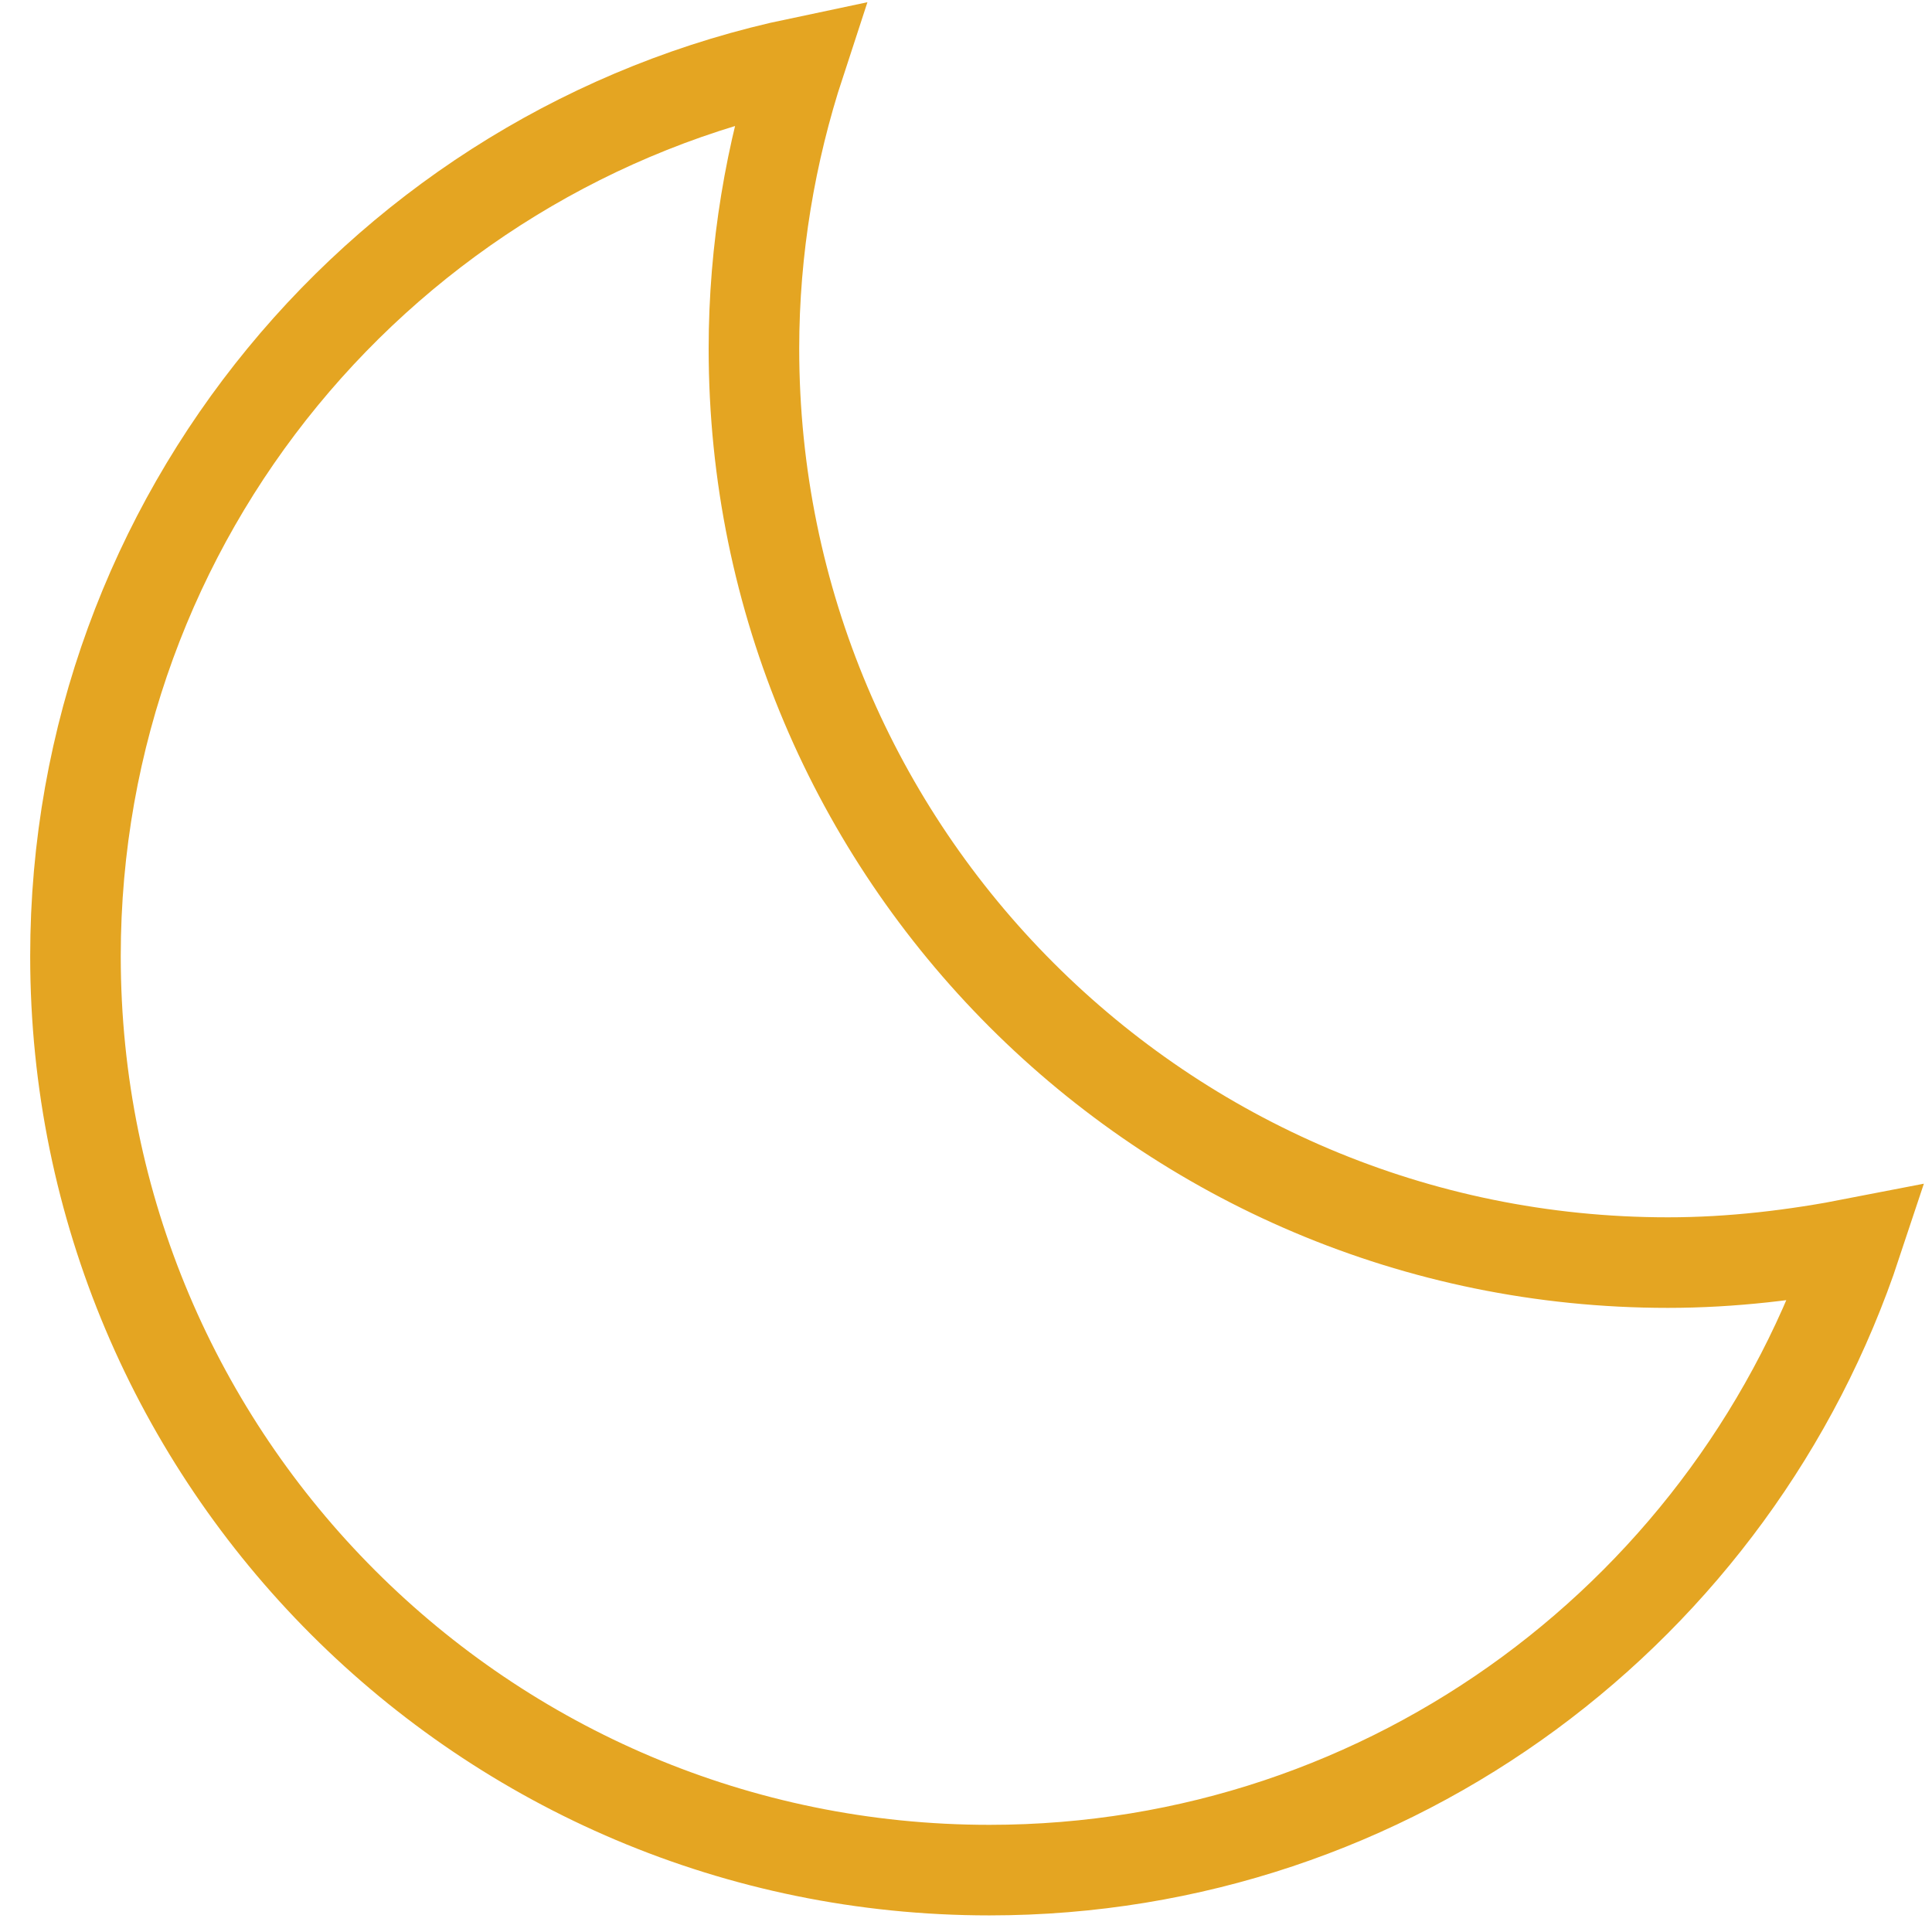 <?xml version="1.0" encoding="utf-8"?>
<!-- Svg Vector Icons : http://www.onlinewebfonts.com/icon -->
<!DOCTYPE svg PUBLIC "-//W3C//DTD SVG 1.1//EN" "http://www.w3.org/Graphics/SVG/1.1/DTD/svg11.dtd">
<svg version="1.1" xmlns="http://www.w3.org/2000/svg" xmlns:xlink="http://www.w3.org/1999/xlink" x="0px" y="0px" viewBox="0 0 256 256" enable-background="new 0 0 256 256" xml:space="preserve">
<g> <path stroke-width="12" fill-opacity="0" stroke="#e4a522"  d="M221,167.3c-66.9,0-121.1-54.2-121.1-121.1c0-13.2,2.2-26,6.1-37.9C51.2,19.8,10,68.4,10,126.7 c0,66.9,54.2,121.1,121.1,121.1c53.5,0,98.9-34.8,114.9-83.1C237.8,166.3,229.5,167.3,221,167.3z"/></g>
</svg>